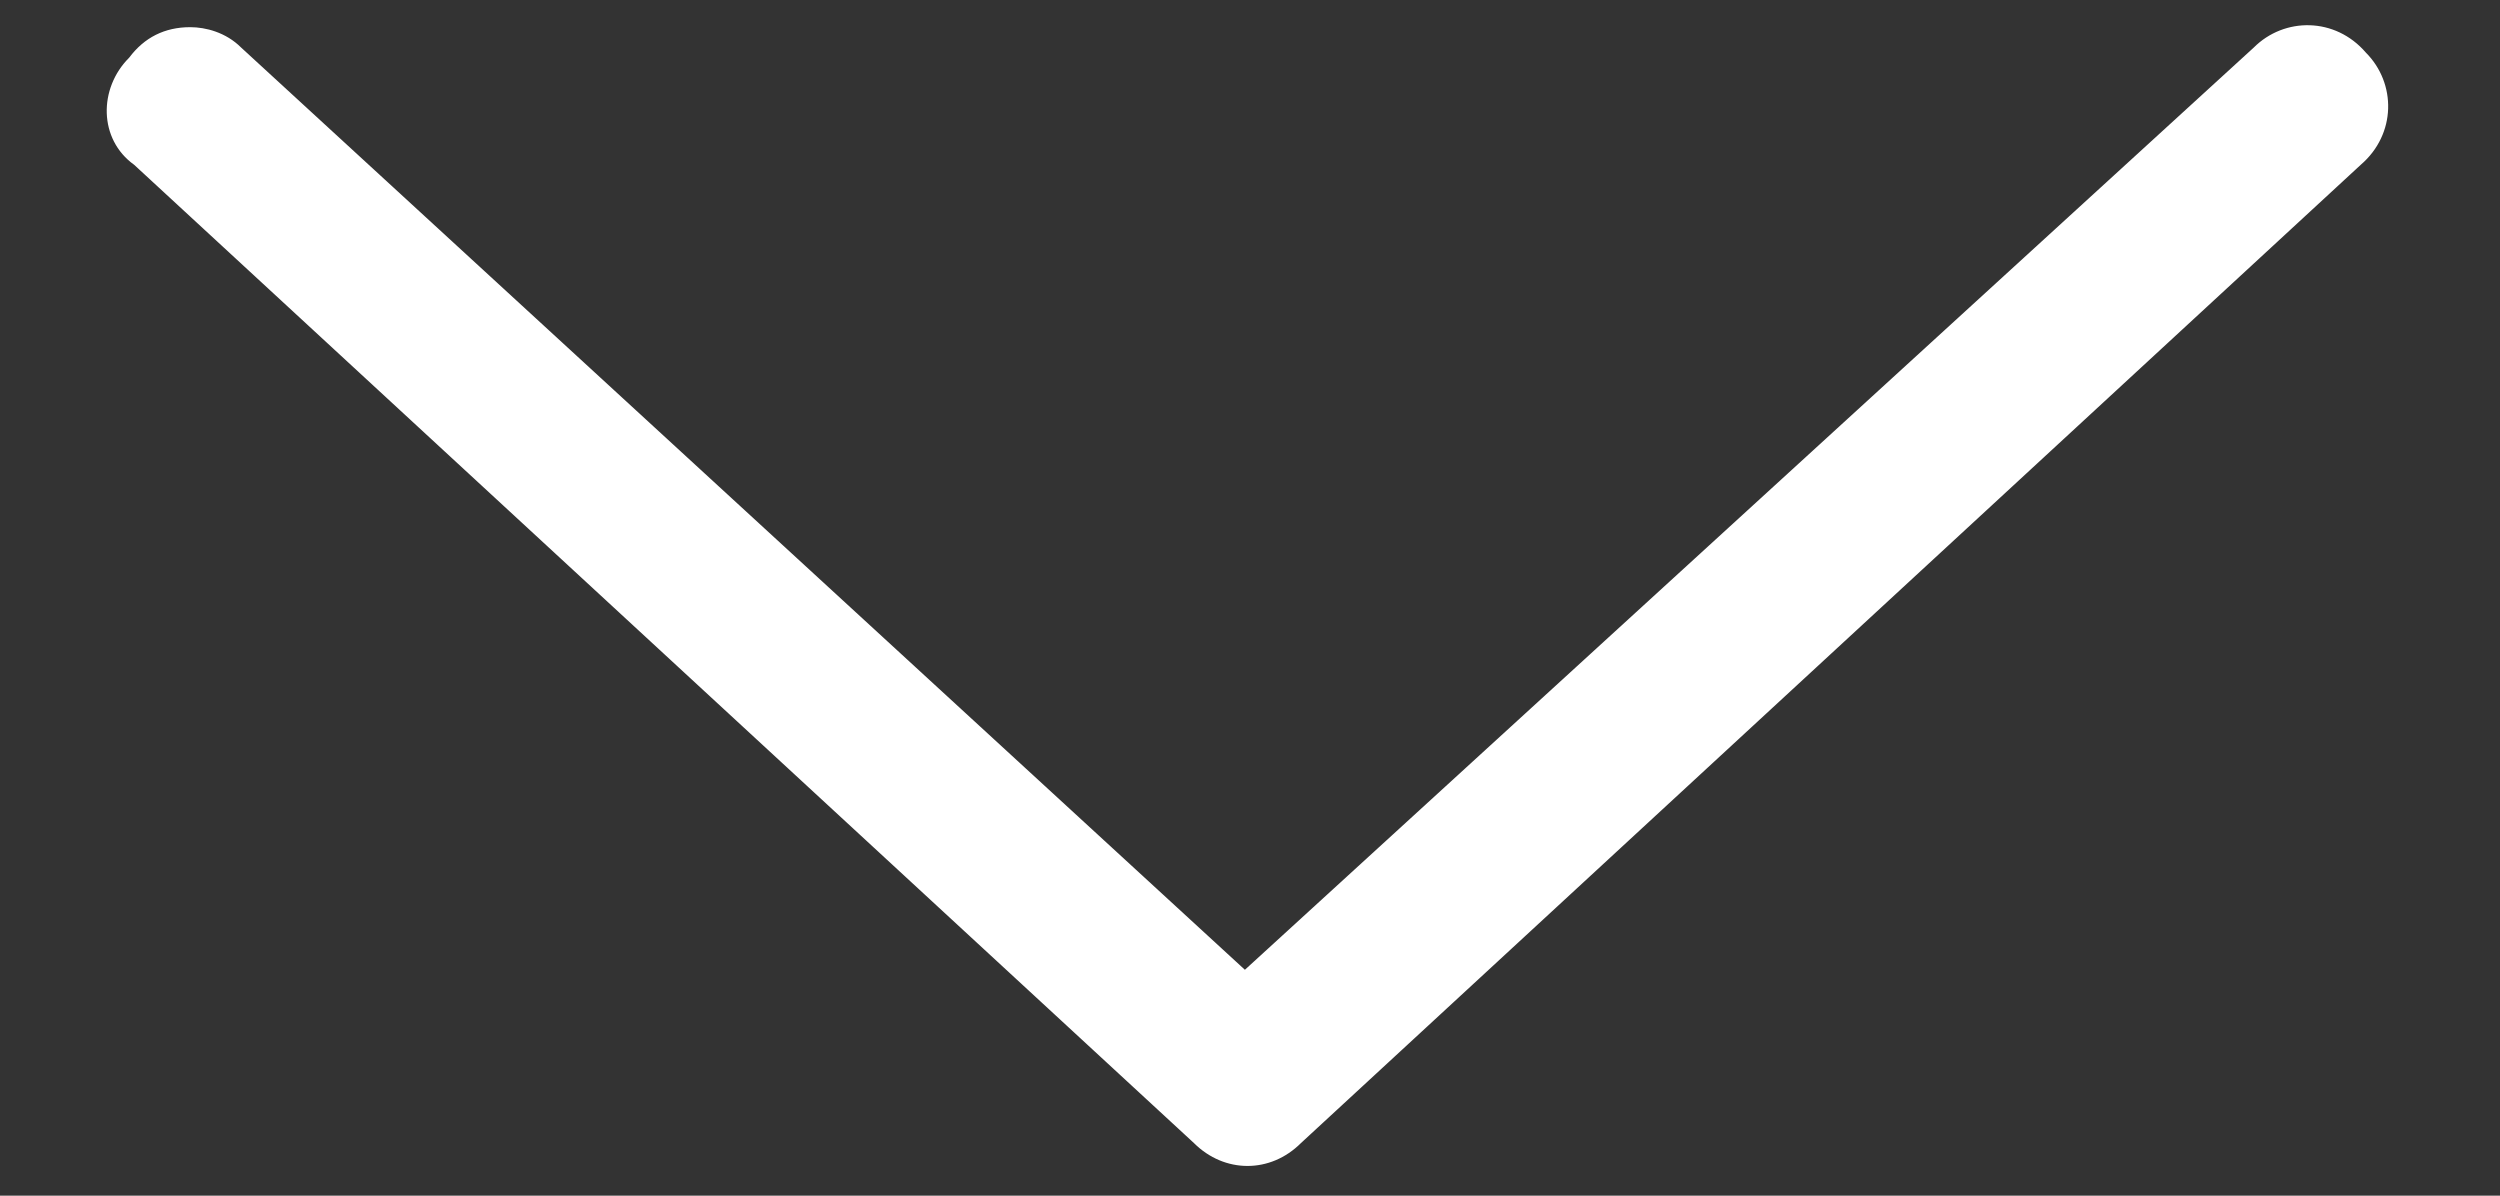 <svg width="23" height="11" viewBox="0 0 23 11" fill="none" xmlns="http://www.w3.org/2000/svg">
<rect x="0" y="0" width="23" height="11" fill="#333333" stroke="none"/>
<path d="M1.188 0.531C1.328 0.344 1.516 0.25 1.75 0.25C1.891 0.25 2.078 0.297 2.219 0.438L11.453 8.922L20.734 0.438C21.016 0.156 21.484 0.156 21.766 0.484C22.047 0.766 22.047 1.234 21.719 1.516L11.969 10.516C11.688 10.797 11.266 10.797 10.984 10.516L1.234 1.516C0.906 1.281 0.906 0.812 1.188 0.531Z" fill="white"/>
</svg>

